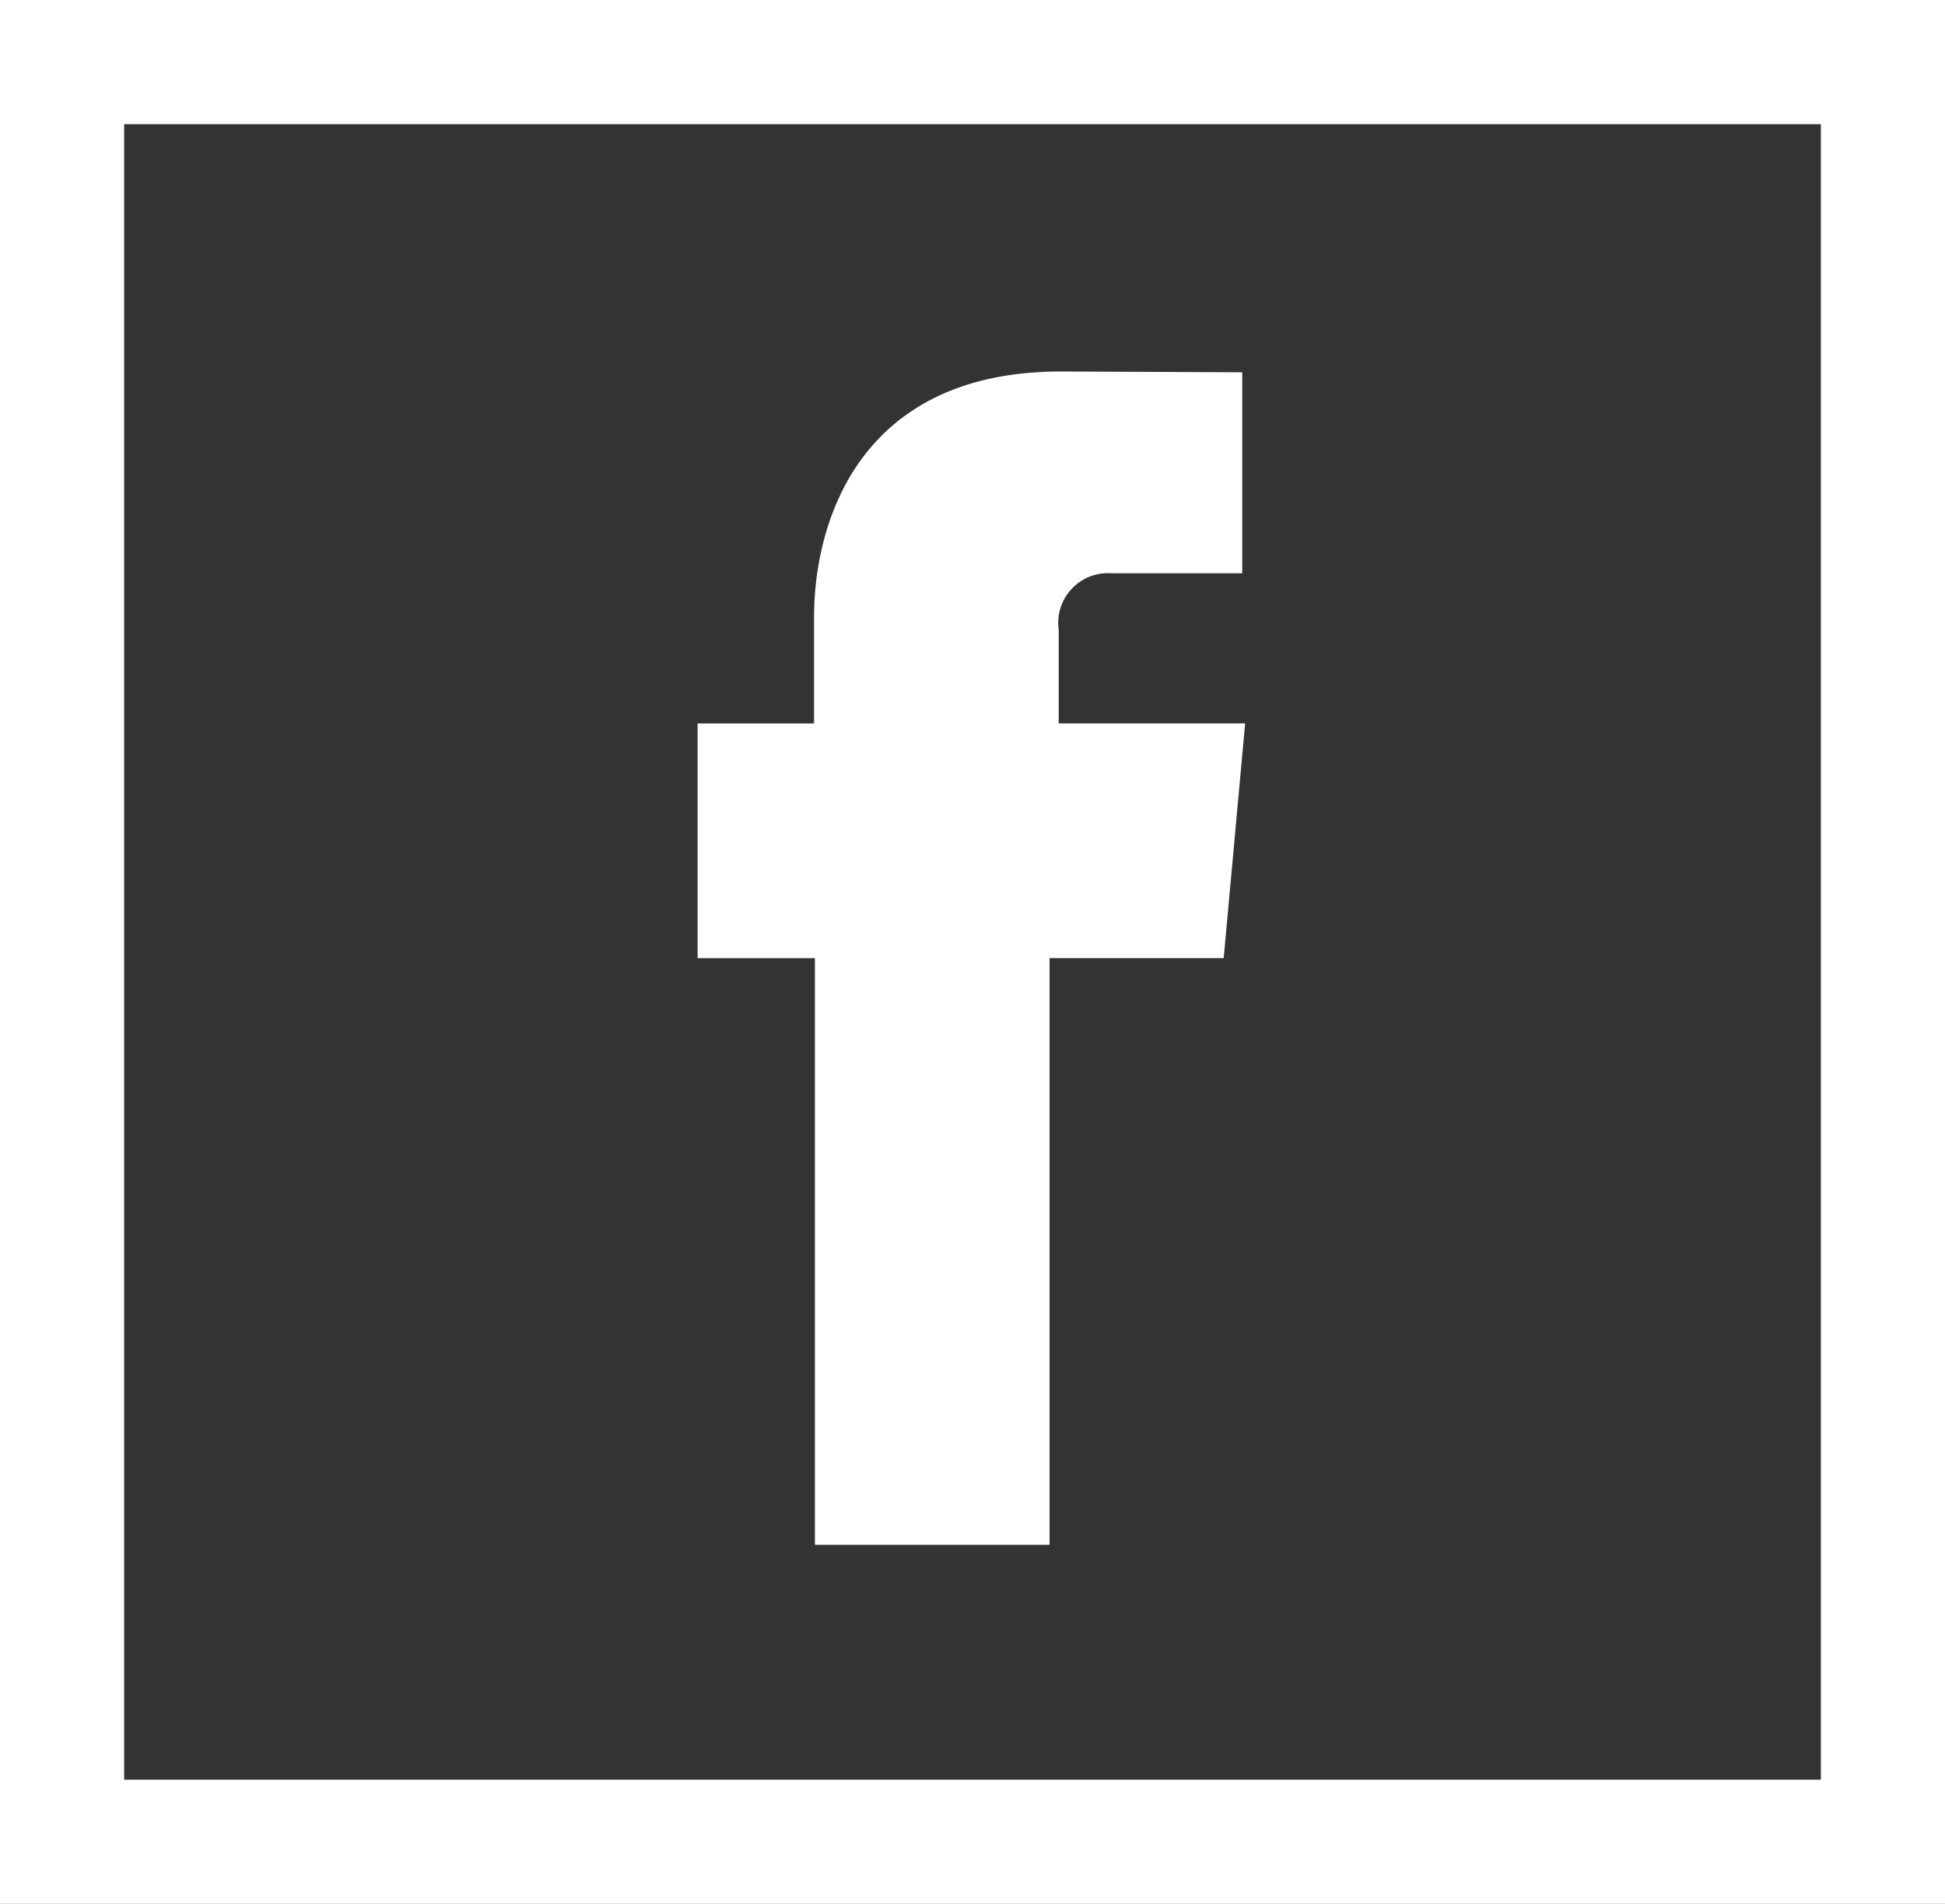 <svg id="Groupe_100" data-name="Groupe 100" xmlns="http://www.w3.org/2000/svg" width="47" height="46" viewBox="0 0 47 46">
  <rect x="0" y="0" width="47" height="46" fill="#333333" stroke="none"/>
  <g id="button">
    <g id="Rectangle_15" data-name="Rectangle 15" fill="none" stroke="#fff" stroke-width="3">
      <rect width="47" height="46" stroke="none"/>
      <rect x="1.5" y="1.5" width="44" height="43" fill="none"/>
    </g>
  </g>
  <path id="Tracé_18" data-name="Tracé 18" d="M-523.374,218.548v-2.267a1.2,1.2,0,0,1,1.253-1.362h3.182v-4.855l-4.381-.019c-4.863,0-5.966,3.623-5.966,5.942v2.562H-532.1v5.671h2.835v14.175h5.67V224.219h4.208l.518-5.671Z" transform="translate(548.957 -201.069)" fill="#fff"/>
</svg>

